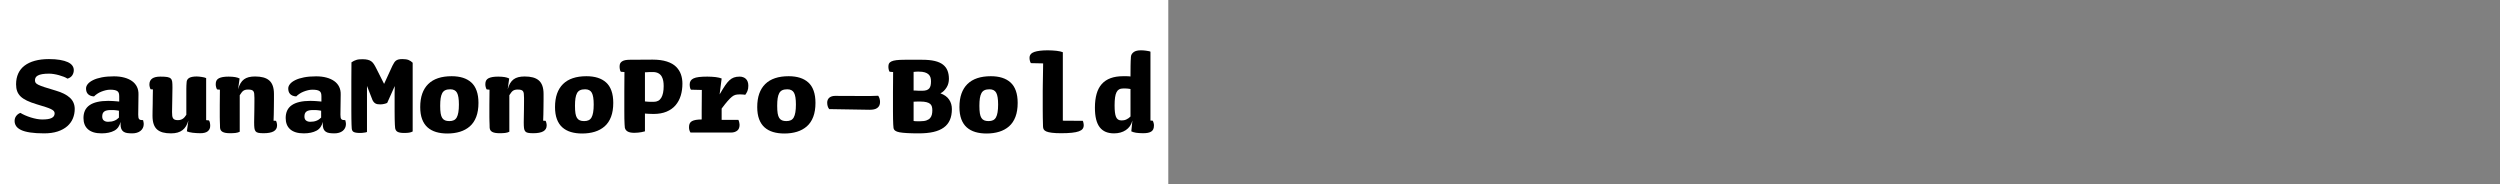 <?xml version="1.0" encoding="UTF-8"?>
<svg xmlns="http://www.w3.org/2000/svg" xmlns:xlink="http://www.w3.org/1999/xlink" width="2225.48pt" height="164pt" viewBox="0 0 2225.48 164" version="1.1">
<rect x="0" y="0" width="2225.48" height="164" fill="#808080" stroke="none"/>
<defs>
<g>
<symbol overflow="visible" id="glyph0-0">
<path style="stroke:none;" d="M 12.125 0 C 10.758 0 9.633 -0.141 8.75 -0.422 C 7.875 -0.703 7.219 -1.16 6.781 -1.797 C 6.344 -2.441 6.02 -3.281 5.812 -4.312 C 5.613 -5.352 5.516 -6.719 5.516 -8.406 L 5.516 -63.484 C 5.516 -64.359 5.57 -65.094 5.688 -65.688 C 5.812 -66.289 6.016 -66.789 6.297 -67.188 C 6.578 -67.594 6.957 -67.895 7.438 -68.094 C 7.914 -68.301 8.516 -68.406 9.234 -68.406 L 47.875 -68.406 C 49.395 -68.406 50.555 -68.344 51.359 -68.219 C 52.16 -68.102 52.801 -67.82 53.281 -67.375 C 53.758 -66.938 54.078 -66.273 54.234 -65.391 C 54.398 -64.516 54.484 -63.281 54.484 -61.688 L 54.484 -4.922 C 54.484 -4.035 54.422 -3.289 54.297 -2.688 C 54.18 -2.094 53.984 -1.594 53.703 -1.188 C 53.422 -0.789 53.039 -0.492 52.562 -0.297 C 52.082 -0.098 51.484 0 50.766 0 Z M 49.922 -63.484 L 10.078 -63.484 L 10.078 -4.922 L 49.922 -4.922 Z M 42.844 -44.766 C 42.844 -43.641 42.68 -42.613 42.359 -41.688 C 42.035 -40.77 41.535 -39.953 40.859 -39.234 C 40.18 -38.516 39.301 -37.875 38.219 -37.312 C 37.133 -36.758 35.875 -36.281 34.438 -35.875 C 32.352 -35.156 30.812 -34.555 29.812 -34.078 C 28.812 -33.598 28.07 -33.016 27.594 -32.328 C 27.113 -31.648 26.812 -30.789 26.688 -29.75 C 26.57 -28.719 26.516 -27.082 26.516 -24.844 C 26.359 -24.844 26.219 -24.82 26.094 -24.781 C 25.977 -24.738 25.859 -24.695 25.734 -24.656 C 25.617 -24.613 25.5 -24.594 25.375 -24.594 C 25.258 -24.594 25.16 -24.594 25.078 -24.594 C 24.441 -24.594 23.922 -24.672 23.516 -24.828 C 23.117 -24.992 22.758 -25.254 22.438 -25.609 C 22.113 -25.973 21.891 -26.438 21.766 -27 C 21.648 -27.562 21.594 -28.242 21.594 -29.047 C 21.594 -30.641 21.895 -31.957 22.5 -33 C 23.102 -34.039 23.906 -34.879 24.906 -35.516 C 25.906 -36.16 28.363 -37.203 32.281 -38.641 C 33.238 -38.961 34.035 -39.242 34.672 -39.484 C 35.316 -39.723 35.898 -40.039 36.422 -40.438 C 36.941 -40.844 37.359 -41.363 37.672 -42 C 37.992 -42.633 38.156 -43.395 38.156 -44.281 C 38.156 -45.719 37.695 -46.992 36.781 -48.109 C 35.863 -49.234 34.68 -50.133 33.234 -50.812 C 31.797 -51.5 30.297 -52 28.734 -52.312 C 27.18 -52.633 25.723 -52.797 24.359 -52.797 C 23.797 -52.797 23.332 -52.797 22.969 -52.797 C 22.613 -52.797 22.234 -52.773 21.828 -52.734 C 21.43 -52.703 21.035 -52.664 20.641 -52.625 C 20.242 -52.582 19.883 -52.52 19.562 -52.438 C 19.395 -52.52 19.234 -52.641 19.078 -52.797 C 18.922 -52.961 18.801 -53.125 18.719 -53.281 C 18.633 -53.438 18.57 -53.613 18.531 -53.812 C 18.5 -54.02 18.484 -54.242 18.484 -54.484 C 18.484 -54.961 18.602 -55.398 18.844 -55.797 C 19.082 -56.203 19.461 -56.523 19.984 -56.766 C 20.504 -57.004 21.16 -57.203 21.953 -57.359 C 22.754 -57.516 23.754 -57.594 24.953 -57.594 C 27.191 -57.594 29.375 -57.312 31.5 -56.75 C 33.625 -56.195 35.547 -55.379 37.266 -54.297 C 38.984 -53.223 40.344 -51.863 41.344 -50.219 C 42.344 -48.582 42.844 -46.766 42.844 -44.766 Z M 29.641 -14.875 C 29.641 -14.395 29.578 -13.953 29.453 -13.547 C 29.336 -13.148 29.117 -12.77 28.797 -12.406 C 28.473 -12.051 28.051 -11.773 27.531 -11.578 C 27.02 -11.379 26.406 -11.281 25.688 -11.281 C 25.039 -11.281 24.477 -11.359 24 -11.516 C 23.52 -11.68 23.141 -11.898 22.859 -12.172 C 22.578 -12.453 22.352 -12.789 22.188 -13.188 C 22.031 -13.594 21.953 -14.035 21.953 -14.516 C 21.953 -15.078 22.051 -15.578 22.25 -16.016 C 22.457 -16.461 22.738 -16.844 23.094 -17.156 C 23.457 -17.477 23.898 -17.719 24.422 -17.875 C 24.941 -18.039 25.484 -18.125 26.047 -18.125 C 26.68 -18.125 27.238 -18.039 27.719 -17.875 C 28.195 -17.719 28.578 -17.477 28.859 -17.156 C 29.141 -16.844 29.336 -16.504 29.453 -16.141 C 29.578 -15.773 29.641 -15.352 29.641 -14.875 Z "/>
</symbol>
<symbol overflow="visible" id="glyph0-1">
<path style="stroke:none;" d="M 56.516 -21 C 56.516 -18.039 55.973 -15.238 54.891 -12.594 C 53.816 -9.957 52.141 -7.641 49.859 -5.641 C 47.578 -3.641 44.719 -2.078 41.281 -0.953 C 37.844 0.16 33.844 0.719 29.281 0.719 C 24.395 0.719 20.254 0.457 16.859 -0.062 C 13.461 -0.582 10.766 -1.32 8.766 -2.281 C 6.766 -3.238 5.301 -4.395 4.375 -5.75 C 3.457 -7.113 3 -8.633 3 -10.312 C 3 -11.039 3.098 -11.766 3.297 -12.484 C 3.492 -13.203 3.812 -13.879 4.25 -14.516 C 4.695 -15.16 5.238 -15.742 5.875 -16.266 C 6.52 -16.785 7.281 -17.203 8.156 -17.516 C 9.281 -16.797 10.66 -16.078 12.297 -15.359 C 13.941 -14.641 15.66 -14 17.453 -13.438 C 19.254 -12.875 21.035 -12.43 22.797 -12.109 C 24.555 -11.797 26.117 -11.641 27.484 -11.641 C 29.398 -11.641 31.035 -11.738 32.391 -11.938 C 33.754 -12.133 34.895 -12.453 35.812 -12.891 C 36.738 -13.336 37.441 -13.898 37.922 -14.578 C 38.398 -15.254 38.641 -16.113 38.641 -17.156 C 38.641 -17.957 38.359 -18.656 37.797 -19.25 C 37.234 -19.852 36.352 -20.438 35.156 -21 C 33.957 -21.562 32.438 -22.141 30.594 -22.734 C 28.758 -23.336 26.082 -24.16 22.562 -25.203 C 19.125 -26.242 16.242 -27.32 13.922 -28.438 C 11.598 -29.562 9.734 -30.801 8.328 -32.156 C 6.93 -33.52 5.91 -35.082 5.266 -36.844 C 4.629 -38.602 4.312 -40.641 4.312 -42.953 C 4.312 -46.555 4.953 -49.758 6.234 -52.562 C 7.516 -55.363 9.395 -57.703 11.875 -59.578 C 14.352 -61.461 17.41 -62.906 21.047 -63.906 C 24.691 -64.906 28.875 -65.406 33.594 -65.406 C 37.352 -65.406 40.633 -65.16 43.438 -64.672 C 46.238 -64.191 48.539 -63.531 50.344 -62.688 C 52.145 -61.852 53.484 -60.836 54.359 -59.641 C 55.242 -58.441 55.688 -57.082 55.688 -55.562 C 55.688 -54.676 55.562 -53.832 55.312 -53.031 C 55.07 -52.238 54.711 -51.5 54.234 -50.812 C 53.754 -50.133 53.156 -49.555 52.438 -49.078 C 51.719 -48.598 50.922 -48.238 50.047 -48 C 49.242 -48.562 48.18 -49.102 46.859 -49.625 C 45.535 -50.145 44.094 -50.625 42.531 -51.062 C 40.977 -51.5 39.422 -51.836 37.859 -52.078 C 36.297 -52.316 34.914 -52.438 33.719 -52.438 C 31.32 -52.438 29.301 -52.297 27.656 -52.016 C 26.02 -51.734 24.719 -51.332 23.75 -50.812 C 22.789 -50.301 22.113 -49.68 21.719 -48.953 C 21.32 -48.234 21.125 -47.438 21.125 -46.562 C 21.125 -45.676 21.32 -44.93 21.719 -44.328 C 22.113 -43.734 22.91 -43.133 24.109 -42.531 C 25.316 -41.938 27.117 -41.238 29.516 -40.438 C 31.922 -39.633 35.32 -38.594 39.719 -37.312 C 42.438 -36.52 44.836 -35.602 46.922 -34.562 C 49.004 -33.52 50.766 -32.336 52.203 -31.016 C 53.641 -29.703 54.719 -28.203 55.438 -26.516 C 56.156 -24.836 56.516 -23 56.516 -21 Z "/>
</symbol>
<symbol overflow="visible" id="glyph0-2">
<path style="stroke:none;" d="M 57.359 -11.047 C 57.441 -10.723 57.52 -10.398 57.594 -10.078 C 57.676 -9.754 57.738 -9.453 57.781 -9.172 C 57.82 -8.898 57.859 -8.625 57.891 -8.344 C 57.93 -8.062 57.953 -7.801 57.953 -7.562 C 57.953 -6.281 57.691 -5.117 57.172 -4.078 C 56.66 -3.035 55.941 -2.156 55.016 -1.438 C 54.098 -0.719 53.02 -0.18 51.781 0.172 C 50.539 0.535 49.203 0.719 47.766 0.719 C 45.922 0.719 44.379 0.617 43.141 0.422 C 41.898 0.223 40.836 -0.176 39.953 -0.781 C 39.078 -1.383 38.414 -2.223 37.969 -3.297 C 37.531 -4.379 37.312 -5.801 37.312 -7.562 L 37.312 -9.484 C 36.914 -7.723 36.254 -6.18 35.328 -4.859 C 34.41 -3.535 33.211 -2.473 31.734 -1.672 C 30.254 -0.879 28.57 -0.285 26.688 0.109 C 24.812 0.516 22.719 0.719 20.406 0.719 C 17.676 0.719 15.289 0.398 13.25 -0.234 C 11.219 -0.879 9.539 -1.801 8.219 -3 C 6.895 -4.195 5.91 -5.633 5.266 -7.312 C 4.629 -9 4.312 -10.879 4.312 -12.953 C 4.312 -15.441 4.75 -17.645 5.625 -19.562 C 6.508 -21.477 7.875 -23.078 9.719 -24.359 C 11.562 -25.641 13.863 -26.598 16.625 -27.234 C 19.383 -27.879 22.602 -28.203 26.281 -28.203 C 27.082 -28.203 27.898 -28.18 28.734 -28.141 C 29.578 -28.098 30.398 -28.055 31.203 -28.016 C 32.004 -27.973 32.801 -27.91 33.594 -27.828 C 34.395 -27.754 35.238 -27.676 36.125 -27.594 L 36.125 -32.281 C 36.125 -33.395 36.004 -34.332 35.766 -35.094 C 35.523 -35.852 35.082 -36.453 34.438 -36.891 C 33.801 -37.336 32.961 -37.66 31.922 -37.859 C 30.879 -38.055 29.598 -38.156 28.078 -38.156 C 26.797 -38.156 25.492 -37.992 24.172 -37.672 C 22.859 -37.359 21.539 -36.941 20.219 -36.422 C 18.895 -35.898 17.672 -35.258 16.547 -34.5 C 15.43 -33.738 14.477 -32.957 13.688 -32.156 C 12.406 -32.238 11.301 -32.477 10.375 -32.875 C 9.457 -33.281 8.719 -33.801 8.156 -34.438 C 7.594 -35.082 7.191 -35.801 6.953 -36.594 C 6.711 -37.395 6.594 -38.273 6.594 -39.234 C 6.594 -40.598 7.113 -41.922 8.156 -43.203 C 9.195 -44.484 10.754 -45.641 12.828 -46.672 C 14.91 -47.711 17.508 -48.535 20.625 -49.141 C 23.75 -49.742 27.352 -50.047 31.438 -50.047 C 34.801 -50.047 37.844 -49.68 40.562 -48.953 C 43.281 -48.234 45.598 -47.191 47.516 -45.828 C 49.441 -44.473 50.906 -42.773 51.906 -40.734 C 52.906 -38.703 53.363 -36.363 53.281 -33.719 L 53.047 -15.953 C 53.047 -14.922 53.102 -14.082 53.219 -13.438 C 53.344 -12.801 53.562 -12.301 53.875 -11.938 C 54.195 -11.582 54.641 -11.344 55.203 -11.219 C 55.766 -11.102 56.484 -11.047 57.359 -11.047 Z M 35.875 -19.438 C 35.156 -19.602 34.535 -19.703 34.016 -19.734 C 33.492 -19.773 32.973 -19.836 32.453 -19.922 C 31.941 -20.004 31.383 -20.047 30.781 -20.047 C 30.176 -20.047 29.477 -20.047 28.688 -20.047 C 27.32 -20.047 26.16 -19.941 25.203 -19.734 C 24.242 -19.535 23.441 -19.195 22.797 -18.719 C 22.16 -18.238 21.703 -17.641 21.422 -16.922 C 21.141 -16.203 21 -15.32 21 -14.281 C 21 -13.477 21.117 -12.773 21.359 -12.172 C 21.598 -11.578 21.957 -11.098 22.438 -10.734 C 22.914 -10.379 23.453 -10.098 24.047 -9.891 C 24.648 -9.691 25.352 -9.594 26.156 -9.594 C 27.281 -9.594 28.301 -9.672 29.219 -9.828 C 30.133 -9.992 30.992 -10.238 31.797 -10.562 C 32.598 -10.883 33.316 -11.266 33.953 -11.703 C 34.598 -12.141 35.238 -12.676 35.875 -13.312 Z "/>
</symbol>
<symbol overflow="visible" id="glyph0-3">
<path style="stroke:none;" d="M 53.516 -48.484 L 53.516 -11.047 L 56.047 -10.797 C 56.285 -10.473 56.461 -10.129 56.578 -9.766 C 56.703 -9.41 56.801 -9.016 56.875 -8.578 C 56.957 -8.141 57.02 -7.719 57.062 -7.312 C 57.102 -6.914 57.125 -6.477 57.125 -6 C 57.125 -4.875 56.922 -3.91 56.516 -3.109 C 56.117 -2.316 55.562 -1.641 54.844 -1.078 C 54.125 -0.516 53.223 -0.098 52.141 0.172 C 51.055 0.453 49.797 0.594 48.359 0.594 C 47.16 0.594 45.977 0.551 44.812 0.469 C 43.656 0.395 42.535 0.297 41.453 0.172 C 40.379 0.055 39.398 -0.117 38.516 -0.359 C 37.641 -0.598 36.922 -0.836 36.359 -1.078 L 37.688 -10.688 C 37.125 -8.758 36.422 -7.094 35.578 -5.688 C 34.734 -4.289 33.691 -3.113 32.453 -2.156 C 31.211 -1.195 29.754 -0.477 28.078 0 C 26.398 0.477 24.441 0.719 22.203 0.719 C 19.398 0.719 16.977 0.441 14.938 -0.109 C 12.895 -0.672 11.191 -1.551 9.828 -2.75 C 8.473 -3.957 7.457 -5.562 6.781 -7.562 C 6.102 -9.562 5.766 -12 5.766 -14.875 C 5.766 -15.914 5.781 -17.395 5.812 -19.312 C 5.852 -21.238 5.895 -23.32 5.938 -25.562 C 5.977 -27.801 6 -29.898 6 -31.859 C 6 -33.816 6.039 -36 6.125 -38.406 L 4.078 -38.516 C 3.922 -38.754 3.781 -39.051 3.656 -39.406 C 3.539 -39.77 3.422 -40.148 3.297 -40.547 C 3.18 -40.953 3.102 -41.352 3.062 -41.75 C 3.02 -42.156 3 -42.52 3 -42.844 C 3 -44.039 3.219 -45.078 3.656 -45.953 C 4.094 -46.836 4.711 -47.555 5.516 -48.109 C 6.316 -48.672 7.316 -49.094 8.516 -49.375 C 9.711 -49.656 11.113 -49.797 12.719 -49.797 C 15.438 -49.797 17.492 -49.676 18.891 -49.438 C 20.297 -49.195 21.336 -48.738 22.016 -48.062 C 22.703 -47.383 23.125 -46.461 23.281 -45.297 C 23.438 -44.141 23.516 -42.398 23.516 -40.078 C 23.516 -39.203 23.492 -37.883 23.453 -36.125 C 23.422 -34.363 23.383 -31.961 23.344 -28.922 C 23.301 -25.879 23.258 -23.535 23.219 -21.891 C 23.176 -20.254 23.156 -19.035 23.156 -18.234 C 23.156 -16.797 23.211 -15.656 23.328 -14.812 C 23.453 -13.977 23.691 -13.281 24.047 -12.719 C 24.41 -12.156 24.93 -11.734 25.609 -11.453 C 26.297 -11.18 27.195 -11.047 28.312 -11.047 C 29.281 -11.047 30.145 -11.164 30.906 -11.406 C 31.664 -11.645 32.344 -11.984 32.938 -12.422 C 33.539 -12.859 34.062 -13.359 34.5 -13.922 C 34.938 -14.484 35.395 -15.125 35.875 -15.844 L 35.875 -31.688 C 35.875 -33.438 35.875 -34.832 35.875 -35.875 C 35.875 -36.914 35.875 -37.938 35.875 -38.938 C 35.875 -39.938 35.895 -40.914 35.938 -41.875 C 35.977 -42.832 36.039 -43.754 36.125 -44.641 C 36.125 -45.516 36.32 -46.289 36.719 -46.969 C 37.113 -47.656 37.691 -48.219 38.453 -48.656 C 39.211 -49.094 40.148 -49.41 41.266 -49.609 C 42.391 -49.816 43.676 -49.922 45.125 -49.922 C 45.758 -49.922 46.457 -49.879 47.219 -49.797 C 47.977 -49.723 48.758 -49.625 49.562 -49.5 C 50.363 -49.375 51.102 -49.234 51.781 -49.078 C 52.457 -48.922 53.035 -48.723 53.516 -48.484 Z "/>
</symbol>
<symbol overflow="visible" id="glyph0-4">
<path style="stroke:none;" d="M 30.844 -38.281 C 29.883 -38.281 29.039 -38.18 28.312 -37.984 C 27.594 -37.785 26.973 -37.484 26.453 -37.078 C 25.941 -36.68 25.461 -36.18 25.016 -35.578 C 24.578 -34.984 24.039 -34.203 23.406 -33.234 L 23.406 -0.719 C 22.926 -0.477 22.363 -0.258 21.719 -0.062 C 21.082 0.133 20.383 0.273 19.625 0.359 C 18.863 0.441 18.082 0.5 17.281 0.531 C 16.477 0.57 15.641 0.594 14.766 0.594 C 13.242 0.594 11.941 0.492 10.859 0.297 C 9.773 0.098 8.875 -0.195 8.156 -0.594 C 7.438 -1 6.895 -1.5 6.531 -2.094 C 6.176 -2.695 5.957 -3.438 5.875 -4.312 C 5.875 -5.352 5.852 -6.352 5.812 -7.312 C 5.781 -8.281 5.742 -9.301 5.703 -10.375 C 5.66 -11.457 5.641 -12.598 5.641 -13.797 C 5.641 -14.992 5.641 -16.234 5.641 -17.516 C 5.641 -19.754 5.641 -22.07 5.641 -24.469 C 5.641 -26.875 5.66 -29.055 5.703 -31.016 C 5.742 -32.973 5.766 -35.352 5.766 -38.156 L 3.234 -38.406 C 2.992 -38.719 2.812 -39.07 2.688 -39.469 C 2.57 -39.875 2.453 -40.273 2.328 -40.672 C 2.211 -41.078 2.133 -41.5 2.094 -41.938 C 2.062 -42.375 2.047 -42.797 2.047 -43.203 C 2.047 -44.484 2.285 -45.539 2.766 -46.375 C 3.242 -47.219 3.961 -47.879 4.922 -48.359 C 5.879 -48.836 7.055 -49.195 8.453 -49.438 C 9.859 -49.676 11.562 -49.797 13.562 -49.797 C 14.758 -49.797 15.816 -49.754 16.734 -49.672 C 17.66 -49.598 18.504 -49.5 19.266 -49.375 C 20.023 -49.258 20.723 -49.098 21.359 -48.891 C 21.992 -48.691 22.633 -48.438 23.281 -48.125 L 21.953 -38.516 C 22.516 -40.598 23.234 -42.379 24.109 -43.859 C 24.992 -45.336 26.035 -46.516 27.234 -47.391 C 28.441 -48.273 29.844 -48.914 31.438 -49.312 C 33.039 -49.719 34.922 -49.922 37.078 -49.922 C 39.879 -49.922 42.316 -49.641 44.391 -49.078 C 46.473 -48.516 48.211 -47.633 49.609 -46.438 C 51.016 -45.238 52.078 -43.641 52.797 -41.641 C 53.516 -39.641 53.875 -37.195 53.875 -34.312 C 53.875 -33.113 53.875 -31.492 53.875 -29.453 C 53.875 -27.422 53.852 -25.242 53.812 -22.922 C 53.781 -20.598 53.742 -18.336 53.703 -16.141 C 53.66 -13.941 53.598 -12.082 53.516 -10.562 L 55.688 -10.438 C 55.844 -10.195 55.977 -9.895 56.094 -9.531 C 56.219 -9.176 56.316 -8.816 56.391 -8.453 C 56.473 -8.098 56.535 -7.738 56.578 -7.375 C 56.617 -7.02 56.641 -6.68 56.641 -6.359 C 56.641 -5.16 56.379 -4.117 55.859 -3.234 C 55.336 -2.359 54.578 -1.641 53.578 -1.078 C 52.578 -0.516 51.336 -0.098 49.859 0.172 C 48.379 0.453 46.641 0.594 44.641 0.594 C 42.641 0.594 41.078 0.473 39.953 0.234 C 38.836 -0.004 38.02 -0.461 37.5 -1.141 C 36.977 -1.816 36.633 -2.754 36.469 -3.953 C 36.312 -5.16 36.234 -6.883 36.234 -9.125 C 36.234 -10 36.254 -11.316 36.297 -13.078 C 36.336 -14.836 36.379 -17.238 36.422 -20.281 C 36.461 -23.32 36.484 -25.66 36.484 -27.297 C 36.484 -28.941 36.484 -30.16 36.484 -30.953 C 36.484 -32.555 36.422 -33.797 36.297 -34.672 C 36.18 -35.555 35.941 -36.258 35.578 -36.781 C 35.223 -37.301 34.664 -37.68 33.906 -37.922 C 33.145 -38.16 32.125 -38.281 30.844 -38.281 Z "/>
</symbol>
<symbol overflow="visible" id="glyph0-5">
<path style="stroke:none;" d="M 34.688 -26.406 C 34.363 -26.238 33.977 -26.078 33.531 -25.922 C 33.094 -25.766 32.594 -25.625 32.031 -25.5 C 31.477 -25.375 30.898 -25.27 30.297 -25.188 C 29.703 -25.113 29.125 -25.078 28.562 -25.078 C 27.602 -25.078 26.781 -25.133 26.094 -25.25 C 25.414 -25.375 24.816 -25.578 24.297 -25.859 C 23.773 -26.141 23.297 -26.52 22.859 -27 C 22.422 -27.477 22 -28.117 21.594 -28.922 L 16.688 -41.516 L 16.688 -0.484 C 16.281 -0.316 15.836 -0.191 15.359 -0.109 C 14.879 -0.035 14.379 0.035 13.859 0.109 C 13.336 0.191 12.797 0.254 12.234 0.297 C 11.68 0.336 11.125 0.359 10.562 0.359 C 9.125 0.359 7.922 0.273 6.953 0.109 C 5.992 -0.047 5.254 -0.281 4.734 -0.594 C 4.211 -0.914 3.832 -1.316 3.594 -1.797 C 3.352 -2.273 3.195 -2.875 3.125 -3.594 C 3.039 -4.32 2.977 -5.461 2.938 -7.016 C 2.895 -8.578 2.852 -10.414 2.812 -12.531 C 2.781 -14.656 2.766 -16.938 2.766 -19.375 C 2.766 -21.82 2.766 -25.082 2.766 -29.156 C 2.766 -32.281 2.766 -35.039 2.766 -37.438 C 2.766 -39.844 2.766 -42.484 2.766 -45.359 C 2.766 -48.242 2.781 -51.164 2.812 -54.125 C 2.852 -57.082 2.875 -59.879 2.875 -62.516 C 3.676 -63.078 4.414 -63.516 5.094 -63.828 C 5.781 -64.148 6.504 -64.43 7.266 -64.672 C 8.023 -64.922 8.82 -65.082 9.656 -65.156 C 10.5 -65.238 11.477 -65.281 12.594 -65.281 C 14.52 -65.281 16.117 -65.117 17.391 -64.797 C 18.672 -64.473 19.734 -63.992 20.578 -63.359 C 21.422 -62.723 22.16 -61.922 22.797 -60.953 C 23.441 -59.992 24.203 -58.633 25.078 -56.875 L 31.922 -43.312 L 39.359 -59.516 C 39.992 -60.711 40.508 -61.629 40.906 -62.266 C 41.312 -62.91 41.812 -63.473 42.406 -63.953 C 43.008 -64.441 43.77 -64.805 44.688 -65.047 C 45.613 -65.285 46.758 -65.406 48.125 -65.406 C 49.238 -65.406 50.254 -65.344 51.172 -65.219 C 52.098 -65.102 52.922 -64.906 53.641 -64.625 C 54.359 -64.344 55.016 -64 55.609 -63.594 C 56.211 -63.195 56.797 -62.719 57.359 -62.156 L 57.359 -0.953 C 56.879 -0.711 56.359 -0.492 55.797 -0.297 C 55.234 -0.098 54.648 0.035 54.047 0.109 C 53.453 0.191 52.797 0.254 52.078 0.297 C 51.359 0.336 50.598 0.359 49.797 0.359 C 48.441 0.359 47.281 0.273 46.312 0.109 C 45.352 -0.047 44.551 -0.301 43.906 -0.656 C 43.27 -1.02 42.789 -1.461 42.469 -1.984 C 42.156 -2.504 41.922 -3.125 41.766 -3.844 C 41.68 -4.477 41.598 -5.492 41.516 -6.891 C 41.441 -8.297 41.383 -10.055 41.344 -12.172 C 41.301 -14.297 41.281 -16.738 41.281 -19.5 C 41.281 -22.258 41.281 -25.398 41.281 -28.922 C 41.281 -31.004 41.281 -32.844 41.281 -34.438 C 41.281 -36.039 41.301 -37.344 41.344 -38.344 C 41.383 -39.344 41.406 -40.363 41.406 -41.406 Z "/>
</symbol>
<symbol overflow="visible" id="glyph0-6">
<path style="stroke:none;" d="M 55.922 -26.406 C 55.922 -21.602 55.258 -17.461 53.938 -13.984 C 52.613 -10.504 50.711 -7.68 48.234 -5.516 C 45.754 -3.359 42.832 -1.758 39.469 -0.719 C 36.113 0.32 32.359 0.844 28.203 0.844 C 24.523 0.844 21.203 0.406 18.234 -0.469 C 15.273 -1.352 12.734 -2.734 10.609 -4.609 C 8.492 -6.492 6.875 -8.938 5.75 -11.938 C 4.633 -14.938 4.078 -18.52 4.078 -22.688 C 4.078 -27.238 4.676 -31.211 5.875 -34.609 C 7.082 -38.016 8.863 -40.879 11.219 -43.203 C 13.582 -45.523 16.504 -47.266 19.984 -48.422 C 23.461 -49.578 27.484 -50.156 32.047 -50.156 C 35.805 -50.156 39.145 -49.695 42.062 -48.781 C 44.977 -47.863 47.477 -46.461 49.562 -44.578 C 51.645 -42.703 53.223 -40.242 54.297 -37.203 C 55.379 -34.16 55.922 -30.562 55.922 -26.406 Z M 38.516 -24.953 C 38.516 -27.441 38.375 -29.547 38.094 -31.266 C 37.82 -32.984 37.406 -34.359 36.844 -35.391 C 36.281 -36.43 35.5 -37.211 34.5 -37.734 C 33.5 -38.254 32.281 -38.516 30.844 -38.516 C 29 -38.516 27.492 -38.234 26.328 -37.672 C 25.172 -37.117 24.273 -36.238 23.641 -35.031 C 23.004 -33.832 22.547 -32.332 22.266 -30.531 C 21.984 -28.738 21.844 -26.484 21.844 -23.766 C 21.844 -21.047 21.984 -18.82 22.266 -17.094 C 22.547 -15.375 23.004 -14.016 23.641 -13.016 C 24.273 -12.016 25.113 -11.297 26.156 -10.859 C 27.195 -10.422 28.477 -10.203 30 -10.203 C 31.602 -10.203 32.941 -10.461 34.016 -10.984 C 35.098 -11.504 35.957 -12.344 36.594 -13.5 C 37.238 -14.656 37.719 -16.172 38.031 -18.047 C 38.352 -19.93 38.516 -22.234 38.516 -24.953 Z "/>
</symbol>
<symbol overflow="visible" id="glyph0-7">
<path style="stroke:none;" d="M 40.797 -41.406 C 40.797 -43 40.676 -44.492 40.438 -45.891 C 40.195 -47.297 39.738 -48.617 39.062 -49.859 C 38.383 -51.098 37.383 -52.078 36.062 -52.797 C 34.738 -53.516 33.078 -53.875 31.078 -53.875 C 30.359 -53.875 29.695 -53.875 29.094 -53.875 C 28.5 -53.875 27.922 -53.852 27.359 -53.812 C 26.797 -53.781 26.254 -53.742 25.734 -53.703 C 25.211 -53.66 24.676 -53.641 24.125 -53.641 L 24.125 -27.719 C 24.758 -27.633 25.336 -27.57 25.859 -27.531 C 26.379 -27.5 26.938 -27.461 27.531 -27.422 C 28.133 -27.379 28.797 -27.359 29.516 -27.359 C 30.234 -27.359 31.035 -27.359 31.922 -27.359 C 33.441 -27.359 34.758 -27.656 35.875 -28.25 C 37 -28.852 37.922 -29.754 38.641 -30.953 C 39.359 -32.16 39.895 -33.625 40.25 -35.344 C 40.613 -37.062 40.797 -39.082 40.797 -41.406 Z M 57.484 -43.562 C 57.484 -39.719 56.984 -36.156 55.984 -32.875 C 54.984 -29.594 53.441 -26.734 51.359 -24.297 C 49.273 -21.859 46.594 -19.957 43.312 -18.594 C 40.039 -17.238 36.203 -16.562 31.797 -16.562 C 30.992 -16.562 30.234 -16.582 29.516 -16.625 C 28.797 -16.664 28.156 -16.688 27.594 -16.688 C 27.039 -16.688 26.383 -16.723 25.625 -16.797 C 24.863 -16.879 24.363 -16.922 24.125 -16.922 L 24.125 -1.078 C 22.914 -0.754 21.875 -0.516 21 -0.359 C 20.125 -0.203 19.145 -0.066 18.062 0.047 C 16.977 0.172 15.879 0.234 14.766 0.234 C 13.398 0.234 12.219 0.133 11.219 -0.062 C 10.219 -0.258 9.379 -0.555 8.703 -0.953 C 8.023 -1.359 7.484 -1.836 7.078 -2.391 C 6.68 -2.953 6.398 -3.594 6.234 -4.312 C 6.16 -4.957 6.082 -5.957 6 -7.312 C 5.914 -8.676 5.852 -10.379 5.812 -12.422 C 5.781 -14.461 5.766 -16.844 5.766 -19.562 C 5.766 -22.281 5.766 -25.398 5.766 -28.922 C 5.766 -31.004 5.766 -33.422 5.766 -36.172 C 5.766 -38.93 5.781 -41.594 5.812 -44.156 C 5.852 -46.719 5.875 -49.957 5.875 -53.875 L 2.641 -54.125 C 2.398 -54.438 2.219 -54.789 2.094 -55.188 C 1.977 -55.594 1.879 -55.973 1.797 -56.328 C 1.723 -56.691 1.664 -57.07 1.625 -57.469 C 1.582 -57.875 1.562 -58.316 1.562 -58.797 C 1.562 -59.836 1.719 -60.719 2.031 -61.438 C 2.352 -62.156 2.895 -62.773 3.656 -63.297 C 4.414 -63.816 5.375 -64.195 6.531 -64.438 C 7.695 -64.676 9.082 -64.797 10.688 -64.797 L 30.953 -64.922 C 35.922 -64.922 40.145 -64.359 43.625 -63.234 C 47.102 -62.117 49.844 -60.562 51.844 -58.562 C 53.844 -56.562 55.281 -54.301 56.156 -51.781 C 57.039 -49.258 57.484 -46.52 57.484 -43.562 Z "/>
</symbol>
<symbol overflow="visible" id="glyph0-8">
<path style="stroke:none;" d="M 14.641 -11.641 C 14.641 -13.879 14.641 -16.457 14.641 -19.375 C 14.641 -22.301 14.66 -25.102 14.703 -27.781 C 14.742 -30.457 14.766 -33.836 14.766 -37.922 L 5.047 -38.156 C 4.805 -38.477 4.625 -38.816 4.5 -39.172 C 4.375 -39.535 4.27 -39.914 4.188 -40.312 C 4.113 -40.719 4.055 -41.117 4.016 -41.516 C 3.973 -41.922 3.953 -42.363 3.953 -42.844 C 3.953 -44.125 4.234 -45.203 4.797 -46.078 C 5.359 -46.961 6.238 -47.68 7.438 -48.234 C 8.633 -48.797 10.234 -49.195 12.234 -49.438 C 14.234 -49.676 16.719 -49.797 19.688 -49.797 C 21.039 -49.797 22.336 -49.754 23.578 -49.672 C 24.816 -49.598 25.992 -49.5 27.109 -49.375 C 28.234 -49.258 29.234 -49.082 30.109 -48.844 C 30.992 -48.602 31.758 -48.363 32.406 -48.125 L 30.594 -33.953 C 32.594 -37.398 34.234 -40.062 35.516 -41.938 C 36.797 -43.82 38.055 -45.344 39.297 -46.5 C 40.535 -47.656 41.875 -48.492 43.312 -49.016 C 44.758 -49.535 46.484 -49.797 48.484 -49.797 C 49.598 -49.797 50.633 -49.613 51.594 -49.25 C 52.562 -48.895 53.383 -48.379 54.062 -47.703 C 54.738 -47.023 55.254 -46.188 55.609 -45.188 C 55.973 -44.188 56.156 -43.004 56.156 -41.641 C 56.156 -40.754 56.094 -39.93 55.969 -39.172 C 55.852 -38.422 55.656 -37.703 55.375 -37.016 C 55.094 -36.336 54.789 -35.719 54.469 -35.156 C 54.156 -34.594 53.801 -34.07 53.406 -33.594 C 53.082 -33.676 52.695 -33.738 52.25 -33.781 C 51.812 -33.82 51.352 -33.859 50.875 -33.891 C 50.395 -33.93 49.914 -33.953 49.438 -33.953 C 48.957 -33.953 48.52 -33.953 48.125 -33.953 C 46.758 -33.953 45.578 -33.812 44.578 -33.531 C 43.578 -33.258 42.535 -32.68 41.453 -31.797 C 40.379 -30.922 39.141 -29.68 37.734 -28.078 C 36.336 -26.484 34.562 -24.242 32.406 -21.359 L 32.406 -11.281 L 47.281 -11.281 C 47.363 -11.125 47.484 -10.863 47.641 -10.5 C 47.797 -10.133 47.914 -9.734 48 -9.297 C 48.082 -8.859 48.16 -8.414 48.234 -7.969 C 48.316 -7.531 48.359 -7.156 48.359 -6.844 C 48.359 -5.801 48.195 -4.836 47.875 -3.953 C 47.562 -3.078 47.062 -2.359 46.375 -1.797 C 45.695 -1.234 44.879 -0.789 43.922 -0.469 C 42.961 -0.156 41.883 0 40.688 0 L 4.688 0 C 4.438 -0.32 4.234 -0.68 4.078 -1.078 C 3.922 -1.484 3.781 -1.883 3.656 -2.281 C 3.539 -2.676 3.461 -3.094 3.422 -3.531 C 3.379 -3.977 3.359 -4.441 3.359 -4.922 C 3.359 -6.203 3.578 -7.281 4.016 -8.156 C 4.461 -9.039 5.145 -9.723 6.062 -10.203 C 6.977 -10.68 8.133 -11.039 9.531 -11.281 C 10.938 -11.52 12.641 -11.641 14.641 -11.641 Z "/>
</symbol>
<symbol overflow="visible" id="glyph0-9">
<path style="stroke:none;" d="M 53.406 -27.234 C 53.406 -25.953 53.18 -24.875 52.734 -24 C 52.297 -23.125 51.676 -22.406 50.875 -21.844 C 50.082 -21.281 49.125 -20.879 48 -20.641 C 46.875 -20.398 45.594 -20.281 44.156 -20.281 L 8.156 -20.875 C 7.844 -21.281 7.562 -21.703 7.312 -22.141 C 7.07 -22.578 6.891 -23.055 6.766 -23.578 C 6.648 -24.098 6.551 -24.598 6.469 -25.078 C 6.395 -25.555 6.359 -26.078 6.359 -26.641 C 6.359 -27.516 6.516 -28.332 6.828 -29.094 C 7.148 -29.852 7.613 -30.492 8.219 -31.016 C 8.82 -31.535 9.562 -31.938 10.438 -32.219 C 11.32 -32.5 12.281 -32.641 13.312 -32.641 L 44.156 -32.516 L 51.719 -32.766 C 51.957 -32.523 52.176 -32.203 52.375 -31.797 C 52.582 -31.398 52.766 -30.941 52.922 -30.422 C 53.078 -29.898 53.195 -29.379 53.281 -28.859 C 53.363 -28.336 53.406 -27.797 53.406 -27.234 Z "/>
</symbol>
<symbol overflow="visible" id="glyph0-10">
<path style="stroke:none;" d="M 57.359 -20.875 C 57.359 -17.113 56.758 -13.875 55.562 -11.156 C 54.363 -8.438 52.539 -6.195 50.094 -4.438 C 47.656 -2.676 44.598 -1.375 40.922 -0.531 C 37.242 0.301 32.883 0.719 27.844 0.719 C 23.676 0.719 20.211 0.633 17.453 0.469 C 14.691 0.312 12.453 0.078 10.734 -0.234 C 9.016 -0.555 7.734 -1.035 6.891 -1.672 C 6.055 -2.316 5.562 -3.117 5.406 -4.078 C 5.32 -4.723 5.238 -5.723 5.156 -7.078 C 5.082 -8.441 5.023 -10.141 4.984 -12.172 C 4.941 -14.211 4.922 -16.43 4.922 -18.828 C 4.922 -21.234 4.922 -24.598 4.922 -28.922 C 4.922 -31.004 4.922 -33.422 4.922 -36.172 C 4.922 -38.93 4.941 -41.594 4.984 -44.156 C 5.023 -46.719 5.047 -49.957 5.047 -53.875 L 1.922 -54.125 C 1.68 -54.438 1.5 -54.789 1.375 -55.188 C 1.258 -55.594 1.16 -55.973 1.078 -56.328 C 0.992 -56.691 0.93 -57.07 0.891 -57.469 C 0.859 -57.875 0.844 -58.316 0.844 -58.797 C 0.844 -59.836 1.02 -60.719 1.375 -61.438 C 1.738 -62.156 2.441 -62.773 3.484 -63.297 C 4.523 -63.816 6.004 -64.195 7.922 -64.438 C 9.836 -64.676 12.316 -64.797 15.359 -64.797 L 30.953 -64.797 C 35.359 -64.797 39.082 -64.438 42.125 -63.719 C 45.164 -63 47.602 -61.914 49.438 -60.469 C 51.281 -59.031 52.617 -57.25 53.453 -55.125 C 54.297 -53.008 54.719 -50.555 54.719 -47.766 C 54.719 -46.484 54.555 -45.203 54.234 -43.922 C 53.922 -42.641 53.422 -41.438 52.734 -40.312 C 52.055 -39.195 51.254 -38.16 50.328 -37.203 C 49.41 -36.242 48.352 -35.484 47.156 -34.922 C 48.914 -34.273 50.438 -33.492 51.719 -32.578 C 53 -31.66 54.055 -30.582 54.891 -29.344 C 55.734 -28.102 56.352 -26.781 56.75 -25.375 C 57.156 -23.977 57.359 -22.477 57.359 -20.875 Z M 38.766 -45.594 C 38.766 -46.957 38.602 -48.141 38.281 -49.141 C 37.957 -50.141 37.395 -51.02 36.594 -51.781 C 35.801 -52.539 34.703 -53.141 33.297 -53.578 C 31.898 -54.016 30.117 -54.234 27.953 -54.234 C 27.555 -54.234 27.117 -54.234 26.641 -54.234 C 26.16 -54.234 25.695 -54.211 25.25 -54.172 C 24.812 -54.141 24.43 -54.102 24.109 -54.062 C 23.797 -54.02 23.52 -54 23.281 -54 L 23.281 -37.438 C 23.914 -37.438 24.57 -37.414 25.25 -37.375 C 25.938 -37.332 26.617 -37.289 27.297 -37.25 C 27.973 -37.219 28.613 -37.203 29.219 -37.203 C 29.82 -37.203 30.363 -37.203 30.844 -37.203 C 32.438 -37.203 33.754 -37.379 34.797 -37.734 C 35.836 -38.098 36.641 -38.617 37.203 -39.297 C 37.766 -39.973 38.164 -40.832 38.406 -41.875 C 38.645 -42.914 38.766 -44.156 38.766 -45.594 Z M 39.953 -19.797 C 39.953 -21.078 39.812 -22.195 39.531 -23.156 C 39.258 -24.113 38.742 -24.91 37.984 -25.547 C 37.223 -26.191 36.141 -26.691 34.734 -27.047 C 33.336 -27.41 31.598 -27.594 29.516 -27.594 C 28.879 -27.594 28.32 -27.594 27.844 -27.594 C 27.363 -27.594 26.863 -27.594 26.344 -27.594 C 25.82 -27.594 25.301 -27.57 24.781 -27.531 C 24.258 -27.5 23.758 -27.484 23.281 -27.484 L 23.281 -10.312 C 23.676 -10.238 24.094 -10.18 24.531 -10.141 C 24.977 -10.098 25.441 -10.078 25.922 -10.078 C 26.398 -10.078 26.879 -10.078 27.359 -10.078 C 27.836 -10.078 28.52 -10.078 29.406 -10.078 C 31.645 -10.078 33.461 -10.336 34.859 -10.859 C 36.254 -11.379 37.312 -12.078 38.031 -12.953 C 38.758 -13.836 39.258 -14.836 39.531 -15.953 C 39.812 -17.078 39.953 -18.359 39.953 -19.797 Z "/>
</symbol>
<symbol overflow="visible" id="glyph0-11">
<path style="stroke:none;" d="M 18.594 -61.562 L 7.688 -61.797 C 7.438 -62.117 7.25 -62.477 7.125 -62.875 C 7.008 -63.281 6.891 -63.68 6.766 -64.078 C 6.648 -64.484 6.57 -64.906 6.531 -65.344 C 6.5 -65.781 6.484 -66.195 6.484 -66.594 C 6.484 -67.801 6.844 -68.844 7.562 -69.719 C 8.281 -70.602 9.336 -71.285 10.734 -71.766 C 12.141 -72.242 13.844 -72.602 15.844 -72.844 C 17.844 -73.082 20.16 -73.203 22.797 -73.203 C 24.16 -73.203 25.5 -73.16 26.812 -73.078 C 28.133 -72.992 29.395 -72.891 30.594 -72.766 C 31.801 -72.648 32.863 -72.473 33.781 -72.234 C 34.695 -71.992 35.477 -71.754 36.125 -71.516 L 36.125 -10.562 L 53.875 -10.438 C 54.039 -10.195 54.16 -9.914 54.234 -9.594 C 54.316 -9.281 54.395 -8.941 54.469 -8.578 C 54.551 -8.223 54.613 -7.863 54.656 -7.5 C 54.695 -7.133 54.719 -6.797 54.719 -6.484 C 54.719 -5.203 54.379 -4.117 53.703 -3.234 C 53.023 -2.359 51.906 -1.641 50.344 -1.078 C 48.781 -0.516 46.719 -0.098 44.156 0.172 C 41.594 0.453 38.395 0.594 34.562 0.594 C 31.195 0.594 28.453 0.453 26.328 0.172 C 24.211 -0.098 22.594 -0.473 21.469 -0.953 C 20.352 -1.441 19.578 -2.047 19.141 -2.766 C 18.703 -3.484 18.484 -4.398 18.484 -5.516 C 18.398 -8.234 18.336 -10.832 18.297 -13.312 C 18.254 -15.801 18.234 -18.266 18.234 -20.703 C 18.234 -23.141 18.234 -25.516 18.234 -27.828 C 18.234 -30.148 18.234 -33.191 18.234 -36.953 C 18.234 -38.398 18.254 -40.301 18.297 -42.656 C 18.336 -45.02 18.379 -47.5 18.422 -50.094 C 18.461 -52.695 18.5 -55.035 18.531 -57.109 C 18.57 -59.191 18.594 -60.676 18.594 -61.562 Z "/>
</symbol>
<symbol overflow="visible" id="glyph0-12">
<path style="stroke:none;" d="M 36.359 -14.281 L 36.359 -38.766 C 35.797 -38.836 35.273 -38.914 34.797 -39 C 34.316 -39.082 33.836 -39.141 33.359 -39.172 C 32.879 -39.211 32.359 -39.234 31.797 -39.234 C 31.234 -39.234 30.555 -39.234 29.766 -39.234 C 28.316 -39.234 27.133 -38.973 26.219 -38.453 C 25.301 -37.941 24.539 -37.102 23.938 -35.938 C 23.344 -34.781 22.906 -33.238 22.625 -31.312 C 22.344 -29.395 22.203 -27 22.203 -24.125 C 22.203 -21.719 22.301 -19.691 22.5 -18.047 C 22.695 -16.41 23.016 -15.051 23.453 -13.969 C 23.898 -12.895 24.52 -12.098 25.312 -11.578 C 26.113 -11.055 27.113 -10.797 28.312 -10.797 C 29.039 -10.797 29.766 -10.852 30.484 -10.969 C 31.203 -11.094 31.922 -11.316 32.641 -11.641 C 33.359 -11.961 34.016 -12.344 34.609 -12.781 C 35.211 -13.219 35.797 -13.719 36.359 -14.281 Z M 57.234 -6.359 C 57.234 -4.992 57.035 -3.875 56.641 -3 C 56.242 -2.125 55.645 -1.426 54.844 -0.906 C 54.039 -0.383 53.039 -0.004 51.844 0.234 C 50.645 0.473 49.203 0.594 47.516 0.594 C 46.316 0.594 45.195 0.551 44.156 0.469 C 43.113 0.395 42.148 0.297 41.266 0.172 C 40.391 0.055 39.613 -0.117 38.938 -0.359 C 38.258 -0.598 37.641 -0.836 37.078 -1.078 L 38.047 -10.688 C 37.555 -8.758 36.812 -7.094 35.812 -5.688 C 34.812 -4.289 33.594 -3.113 32.156 -2.156 C 30.719 -1.195 29.117 -0.477 27.359 0 C 25.598 0.477 23.719 0.719 21.719 0.719 C 18.914 0.719 16.453 0.281 14.328 -0.594 C 12.211 -1.477 10.438 -2.836 9 -4.672 C 7.562 -6.516 6.484 -8.875 5.766 -11.75 C 5.047 -14.633 4.688 -18.117 4.688 -22.203 C 4.688 -26.836 5.188 -30.914 6.188 -34.438 C 7.188 -37.957 8.723 -40.879 10.797 -43.203 C 12.879 -45.523 15.5 -47.266 18.656 -48.422 C 21.82 -49.578 25.523 -50.156 29.766 -50.156 C 30.484 -50.156 31.062 -50.156 31.5 -50.156 C 31.938 -50.156 32.414 -50.156 32.938 -50.156 C 33.457 -50.156 34 -50.133 34.562 -50.094 C 35.125 -50.062 35.723 -50.004 36.359 -49.922 C 36.359 -54.16 36.379 -57.359 36.422 -59.516 C 36.461 -61.68 36.5 -63.125 36.531 -63.844 C 36.57 -64.562 36.613 -65.16 36.656 -65.641 C 36.695 -66.117 36.719 -66.676 36.719 -67.312 C 36.801 -68.281 37.062 -69.125 37.5 -69.844 C 37.938 -70.562 38.535 -71.18 39.297 -71.703 C 40.055 -72.223 40.957 -72.602 42 -72.844 C 43.039 -73.082 44.238 -73.203 45.594 -73.203 C 46.238 -73.203 46.957 -73.18 47.75 -73.141 C 48.551 -73.098 49.332 -73.016 50.094 -72.891 C 50.852 -72.773 51.594 -72.656 52.312 -72.531 C 53.039 -72.414 53.645 -72.238 54.125 -72 L 54.125 -10.688 L 56.156 -10.562 C 56.32 -10.32 56.461 -10.02 56.578 -9.656 C 56.703 -9.301 56.82 -8.922 56.938 -8.516 C 57.062 -8.117 57.141 -7.738 57.172 -7.375 C 57.211 -7.02 57.234 -6.68 57.234 -6.359 Z "/>
</symbol>
</g>
</defs>
<g id="surface1">
<rect x="0" y="0" width="1040" height="164" style="fill:rgb(100%,100%,100%);fill-opacity:1;stroke:none;"/>
<g style="fill:rgb(0%,0%,0%);fill-opacity:1;">
  <use xlink:href="#glyph0-1" x="10" y="118"/>
  <use xlink:href="#glyph0-2" x="70" y="118"/>
  <use xlink:href="#glyph0-3" x="130" y="118"/>
  <use xlink:href="#glyph0-4" x="190" y="118"/>
  <use xlink:href="#glyph0-2" x="250" y="118"/>
  <use xlink:href="#glyph0-5" x="310" y="118"/>
  <use xlink:href="#glyph0-6" x="370" y="118"/>
  <use xlink:href="#glyph0-4" x="430" y="118"/>
  <use xlink:href="#glyph0-6" x="490" y="118"/>
  <use xlink:href="#glyph0-7" x="550" y="118"/>
  <use xlink:href="#glyph0-8" x="610" y="118"/>
  <use xlink:href="#glyph0-6" x="670" y="118"/>
  <use xlink:href="#glyph0-9" x="730" y="118"/>
  <use xlink:href="#glyph0-10" x="790" y="118"/>
  <use xlink:href="#glyph0-6" x="850" y="118"/>
  <use xlink:href="#glyph0-11" x="910" y="118"/>
  <use xlink:href="#glyph0-12" x="970" y="118"/>
</g>
</g>
</svg>
